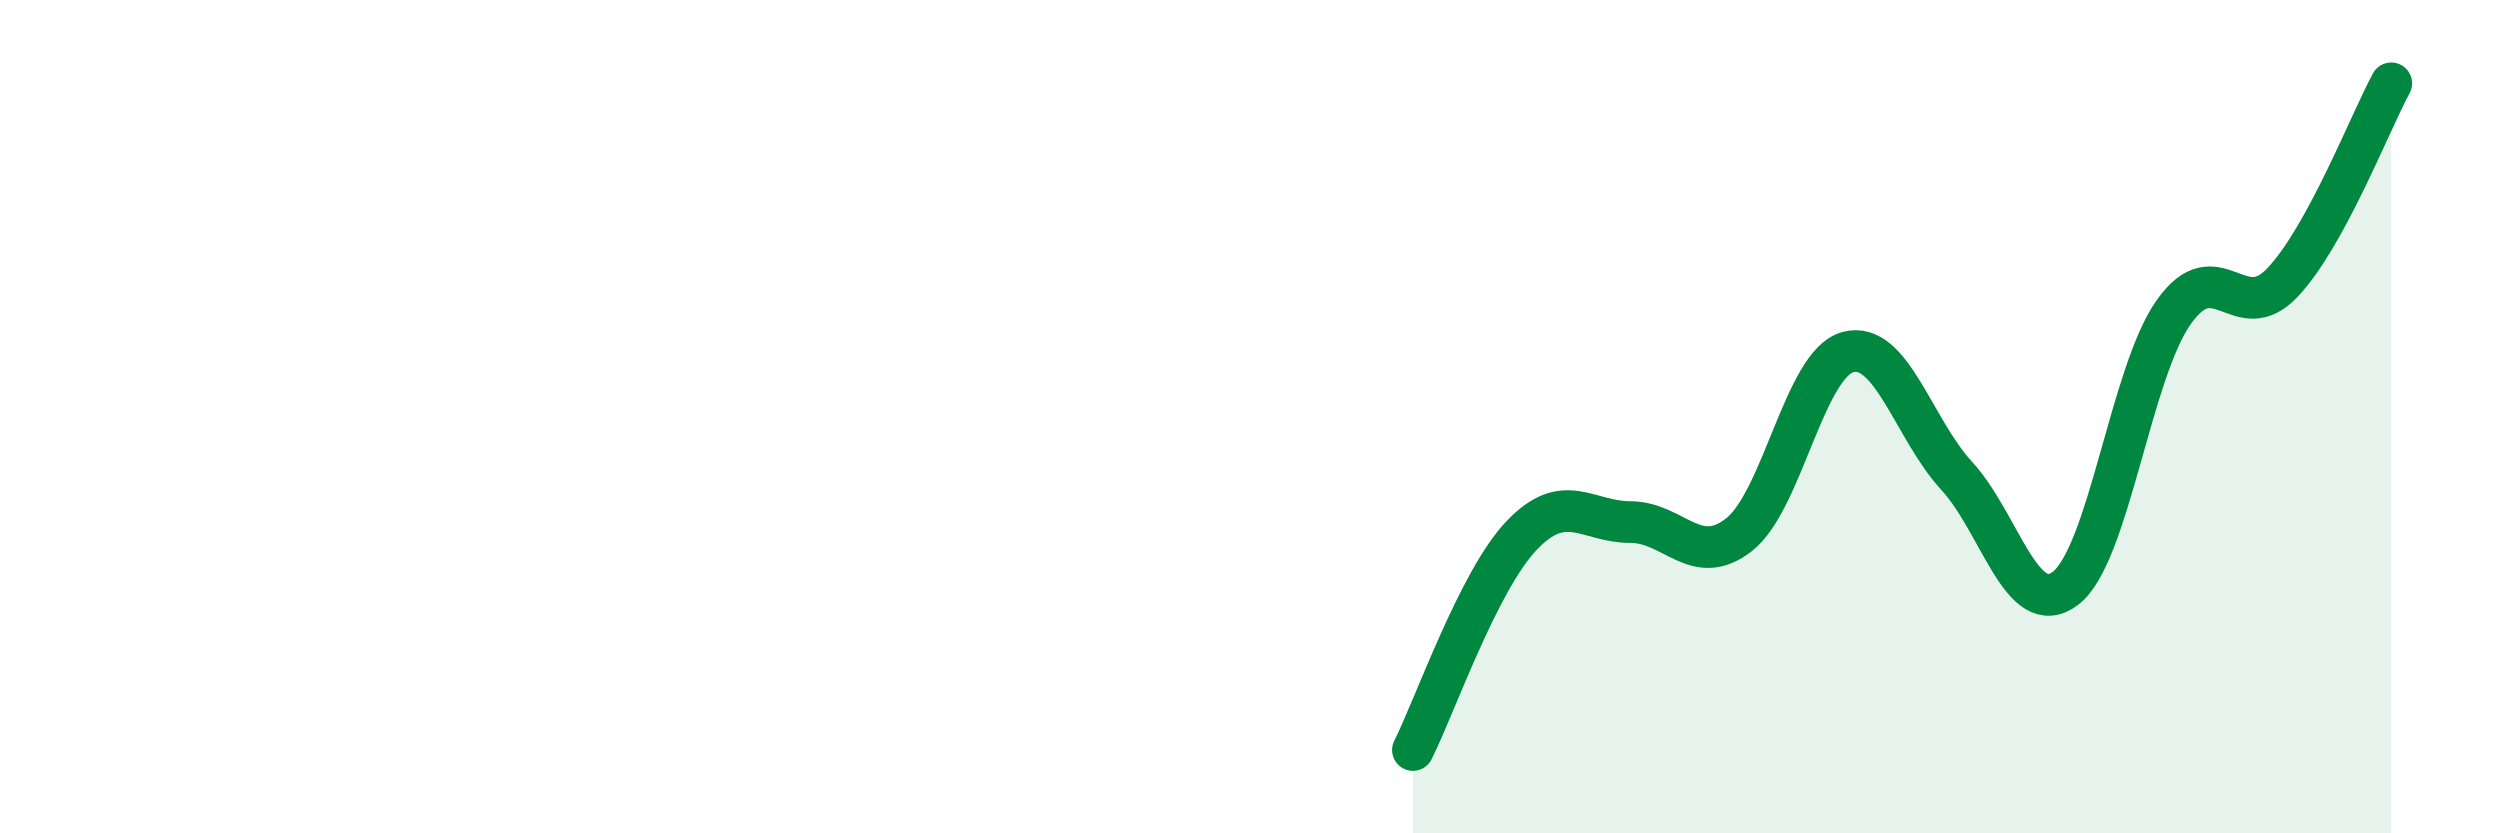 
    <svg width="60" height="20" viewBox="0 0 60 20" xmlns="http://www.w3.org/2000/svg">
      <path
        d="M 33.91,18 C 34.43,16.97 35.48,13.94 36.52,12.85 C 37.56,11.76 38.09,12.53 39.13,12.53 C 40.17,12.53 40.7,13.65 41.74,12.83 C 42.78,12.01 43.31,8.73 44.35,8.45 C 45.39,8.17 45.92,10.29 46.96,11.42 C 48,12.55 48.53,14.91 49.57,14.12 C 50.61,13.33 51.13,8.96 52.17,7.49 C 53.21,6.02 53.74,7.88 54.78,6.78 C 55.82,5.68 56.87,2.96 57.39,2L57.39 20L33.91 20Z"
        fill="#008740"
        opacity="0.1"
        stroke-linecap="round"
        stroke-linejoin="round"
      />
      <path
        d="M 33.91,18 C 34.43,16.97 35.48,13.94 36.52,12.85 C 37.56,11.76 38.09,12.53 39.13,12.53 C 40.17,12.53 40.7,13.65 41.74,12.83 C 42.78,12.01 43.31,8.73 44.35,8.45 C 45.39,8.17 45.92,10.29 46.96,11.42 C 48,12.55 48.53,14.91 49.57,14.12 C 50.61,13.33 51.13,8.96 52.17,7.49 C 53.21,6.02 53.74,7.88 54.78,6.78 C 55.82,5.68 56.87,2.96 57.39,2"
        stroke="#008740"
        stroke-width="1"
        fill="none"
        stroke-linecap="round"
        stroke-linejoin="round"
      />
    </svg>
  